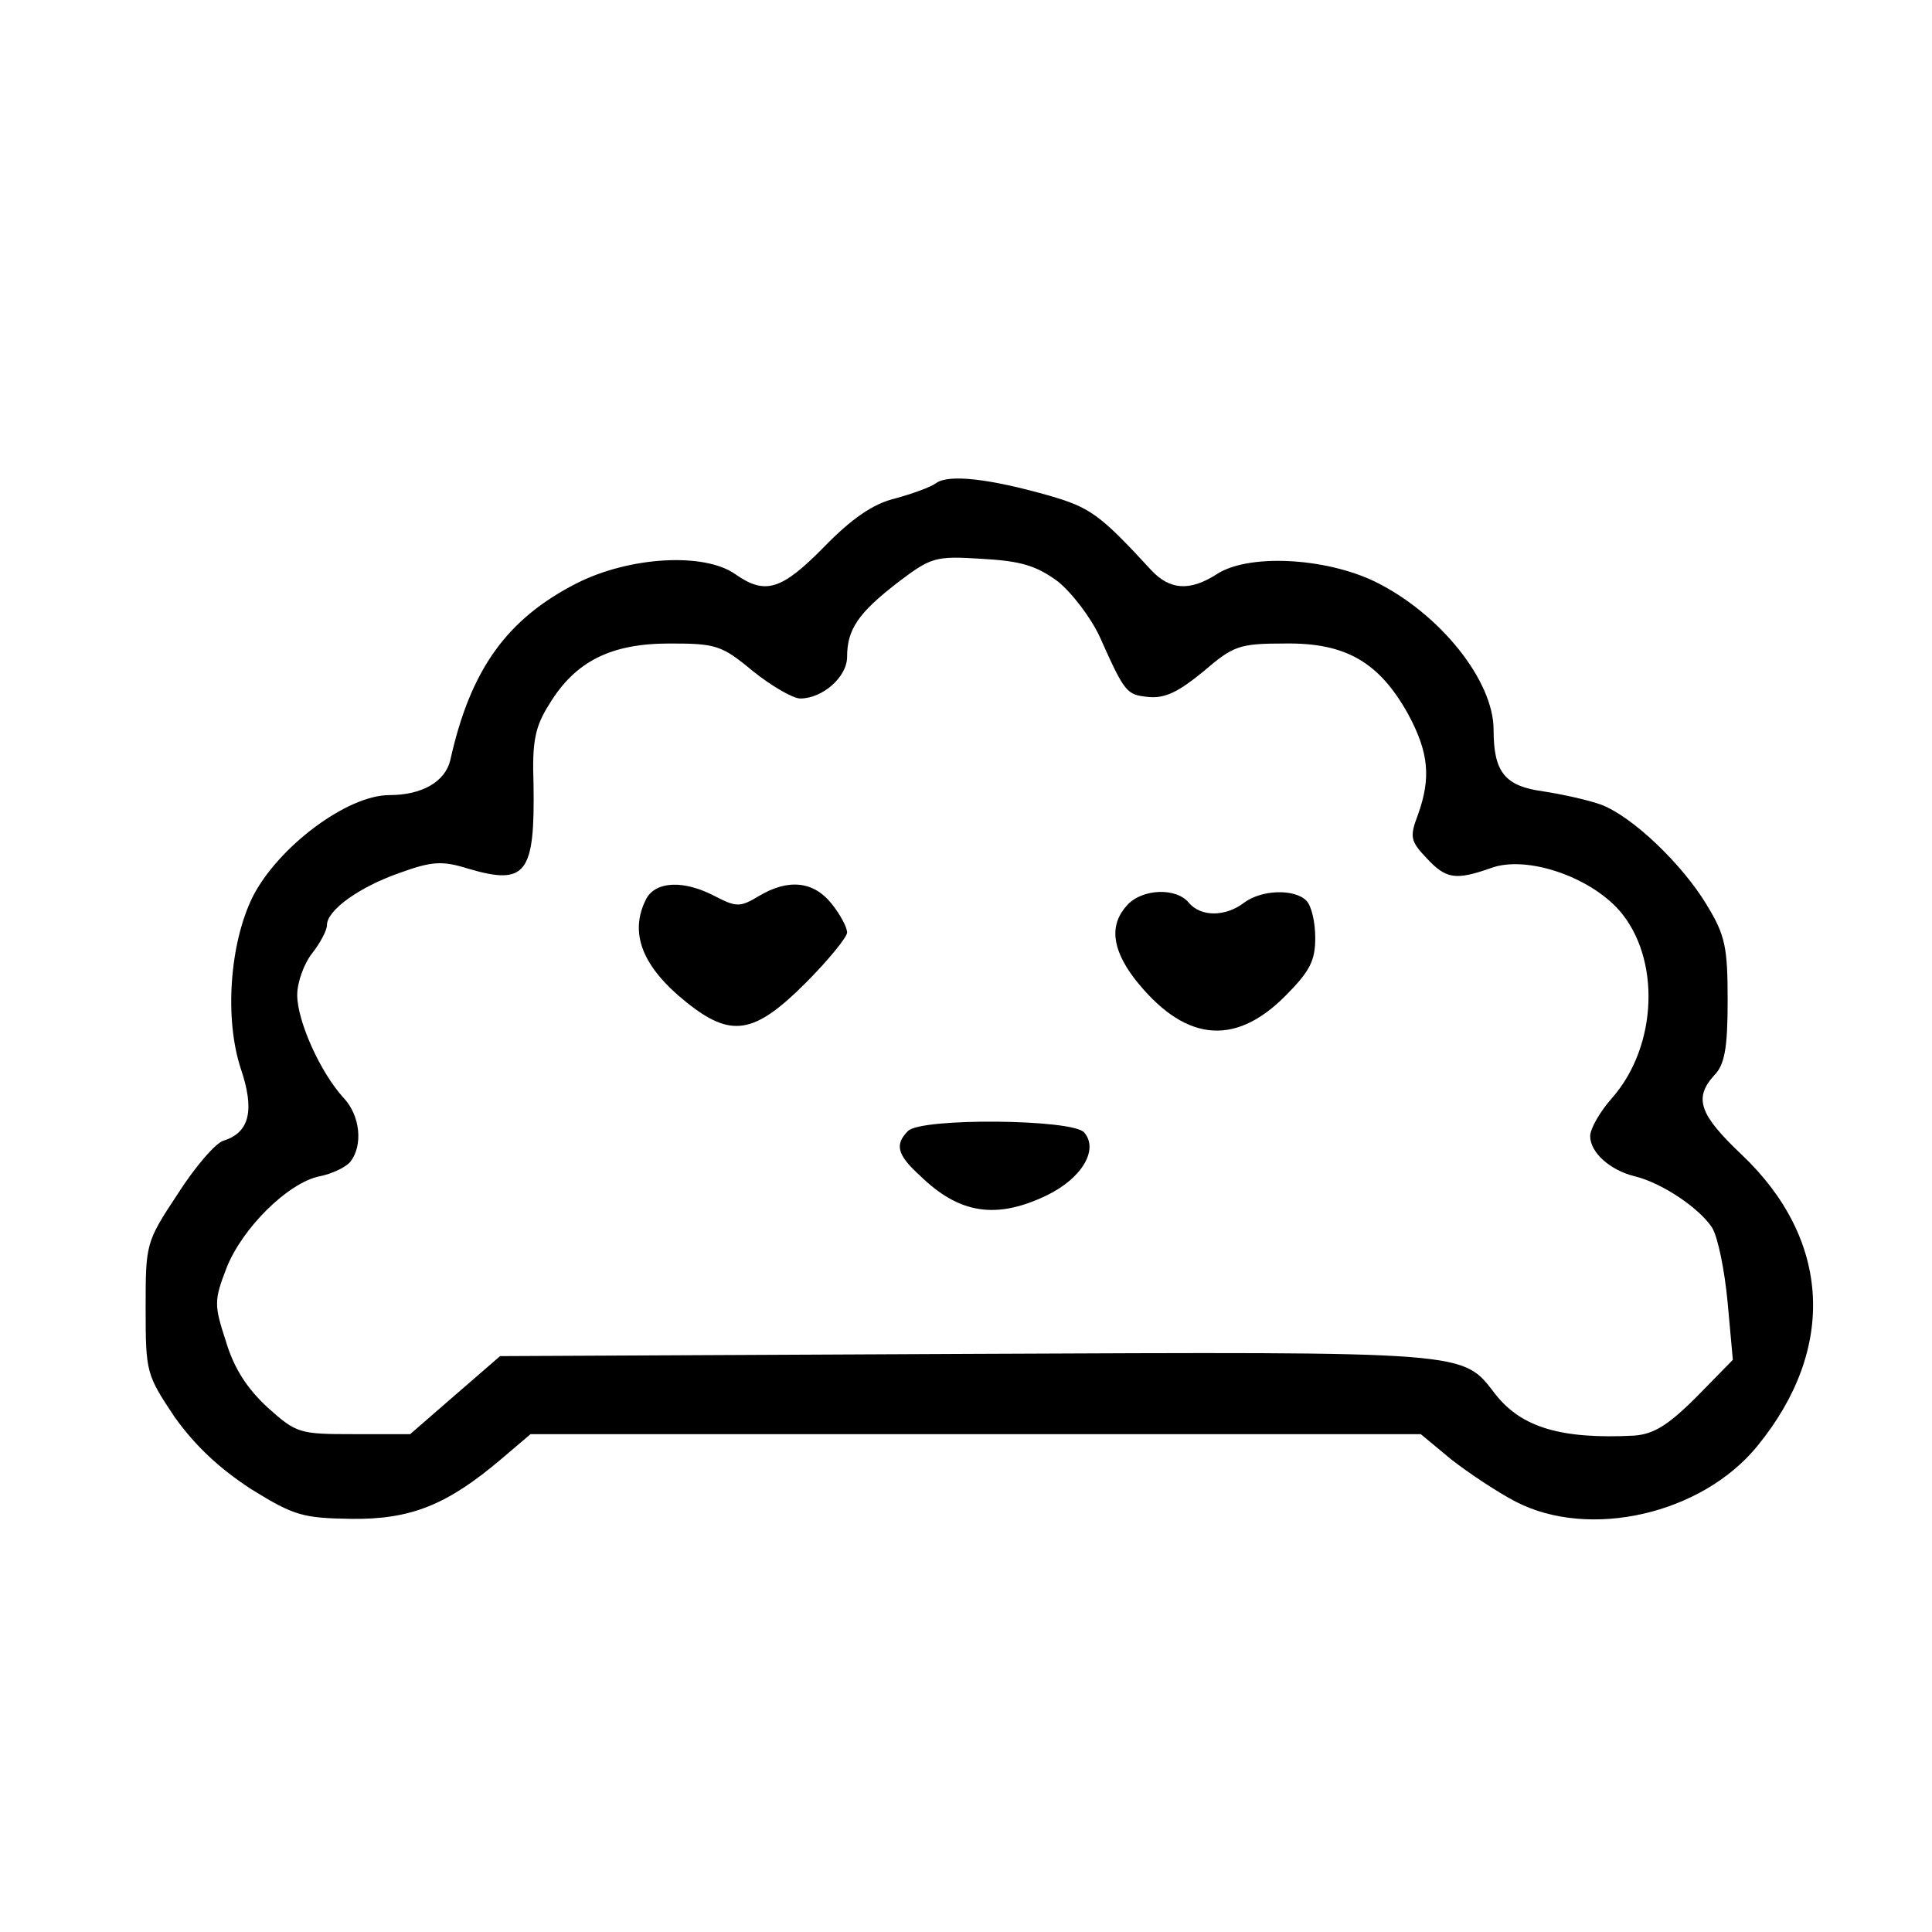 <?xml version="1.0" standalone="no"?>
<!DOCTYPE svg PUBLIC "-//W3C//DTD SVG 20010904//EN"
 "http://www.w3.org/TR/2001/REC-SVG-20010904/DTD/svg10.dtd">
<svg version="1.0" xmlns="http://www.w3.org/2000/svg"
 width="260pt" height="260pt" viewBox="0 0 260 260"
 preserveAspectRatio="xMidYMid meet">
<g transform="translate(0,260) scale(0.1,-0.1)"
fill="#000000" stroke="none">
<path d="M1260 1950 c-8 -6 -34 -15 -56 -21 -29 -7 -58 -27 -95 -65 -57 -58
-79 -65 -119 -37 -42 30 -143 24 -214 -12 -94 -48 -143 -116 -170 -238 -7 -29
-38 -47 -82 -47 -57 0 -150 -70 -184 -137 -31 -63 -38 -164 -16 -231 19 -56
12 -86 -23 -97 -11 -3 -39 -36 -62 -72 -43 -65 -43 -67 -43 -154 0 -86 1 -89
39 -146 28 -39 60 -69 103 -97 58 -36 70 -39 135 -40 80 -1 129 19 201 80 l40
34 599 0 599 0 41 -34 c23 -18 62 -44 87 -57 99 -51 250 -17 325 75 107 131
99 278 -21 392 -57 54 -65 76 -37 107 14 14 18 37 18 100 0 72 -3 88 -28 129
-33 55 -100 119 -142 135 -16 6 -52 14 -78 18 -52 7 -67 26 -67 83 0 66 -72
156 -159 199 -68 33 -172 38 -214 10 -36 -23 -63 -21 -88 6 -69 75 -82 84
-137 100 -81 23 -135 29 -152 17z m163 -132 c19 -15 45 -49 57 -75 34 -76 36
-78 66 -81 22 -2 40 7 73 34 41 35 48 38 111 38 81 1 126 -25 165 -95 28 -52
31 -86 13 -136 -11 -29 -10 -35 12 -58 26 -28 39 -30 87 -13 47 17 131 -11
172 -57 56 -64 52 -182 -9 -252 -17 -19 -30 -42 -30 -52 0 -22 27 -46 60 -54
37 -9 87 -43 104 -69 8 -13 17 -58 21 -101 l7 -77 -49 -50 c-39 -39 -58 -50
-84 -52 -98 -5 -151 11 -186 55 -46 59 -25 58 -711 55 l-629 -3 -60 -52 -61
-53 -76 0 c-73 0 -77 1 -116 36 -27 25 -45 52 -56 89 -16 49 -16 55 1 99 21
53 82 114 125 123 16 3 35 12 41 19 18 22 14 63 -9 87 -31 34 -62 103 -62 138
0 17 9 42 20 56 11 14 20 31 20 38 0 20 43 51 97 70 44 16 58 17 93 6 78 -23
90 -7 88 114 -2 57 2 77 21 107 35 58 83 82 162 82 62 0 70 -2 112 -37 25 -20
54 -37 64 -37 30 0 63 29 63 56 0 37 15 59 68 100 45 34 50 36 113 32 53 -3
73 -9 102 -30z"/>
<path d="M870 1391 c-24 -46 -6 -92 54 -140 60 -48 91 -43 160 26 31 31 56 62
56 68 0 7 -9 24 -21 39 -24 30 -58 34 -98 10 -25 -15 -30 -15 -59 0 -42 22
-79 20 -92 -3z"/>
<path d="M1517 1382 c-24 -26 -21 -58 9 -98 66 -85 134 -94 203 -25 34 34 41
48 41 79 0 21 -5 43 -12 50 -16 16 -60 15 -84 -3 -25 -19 -58 -19 -74 0 -17
21 -63 19 -83 -3z"/>
<path d="M1222 1078 c-18 -18 -15 -32 16 -60 53 -52 103 -59 170 -27 48 23 71
62 51 85 -15 18 -219 20 -237 2z"/>
</g>
</svg>
